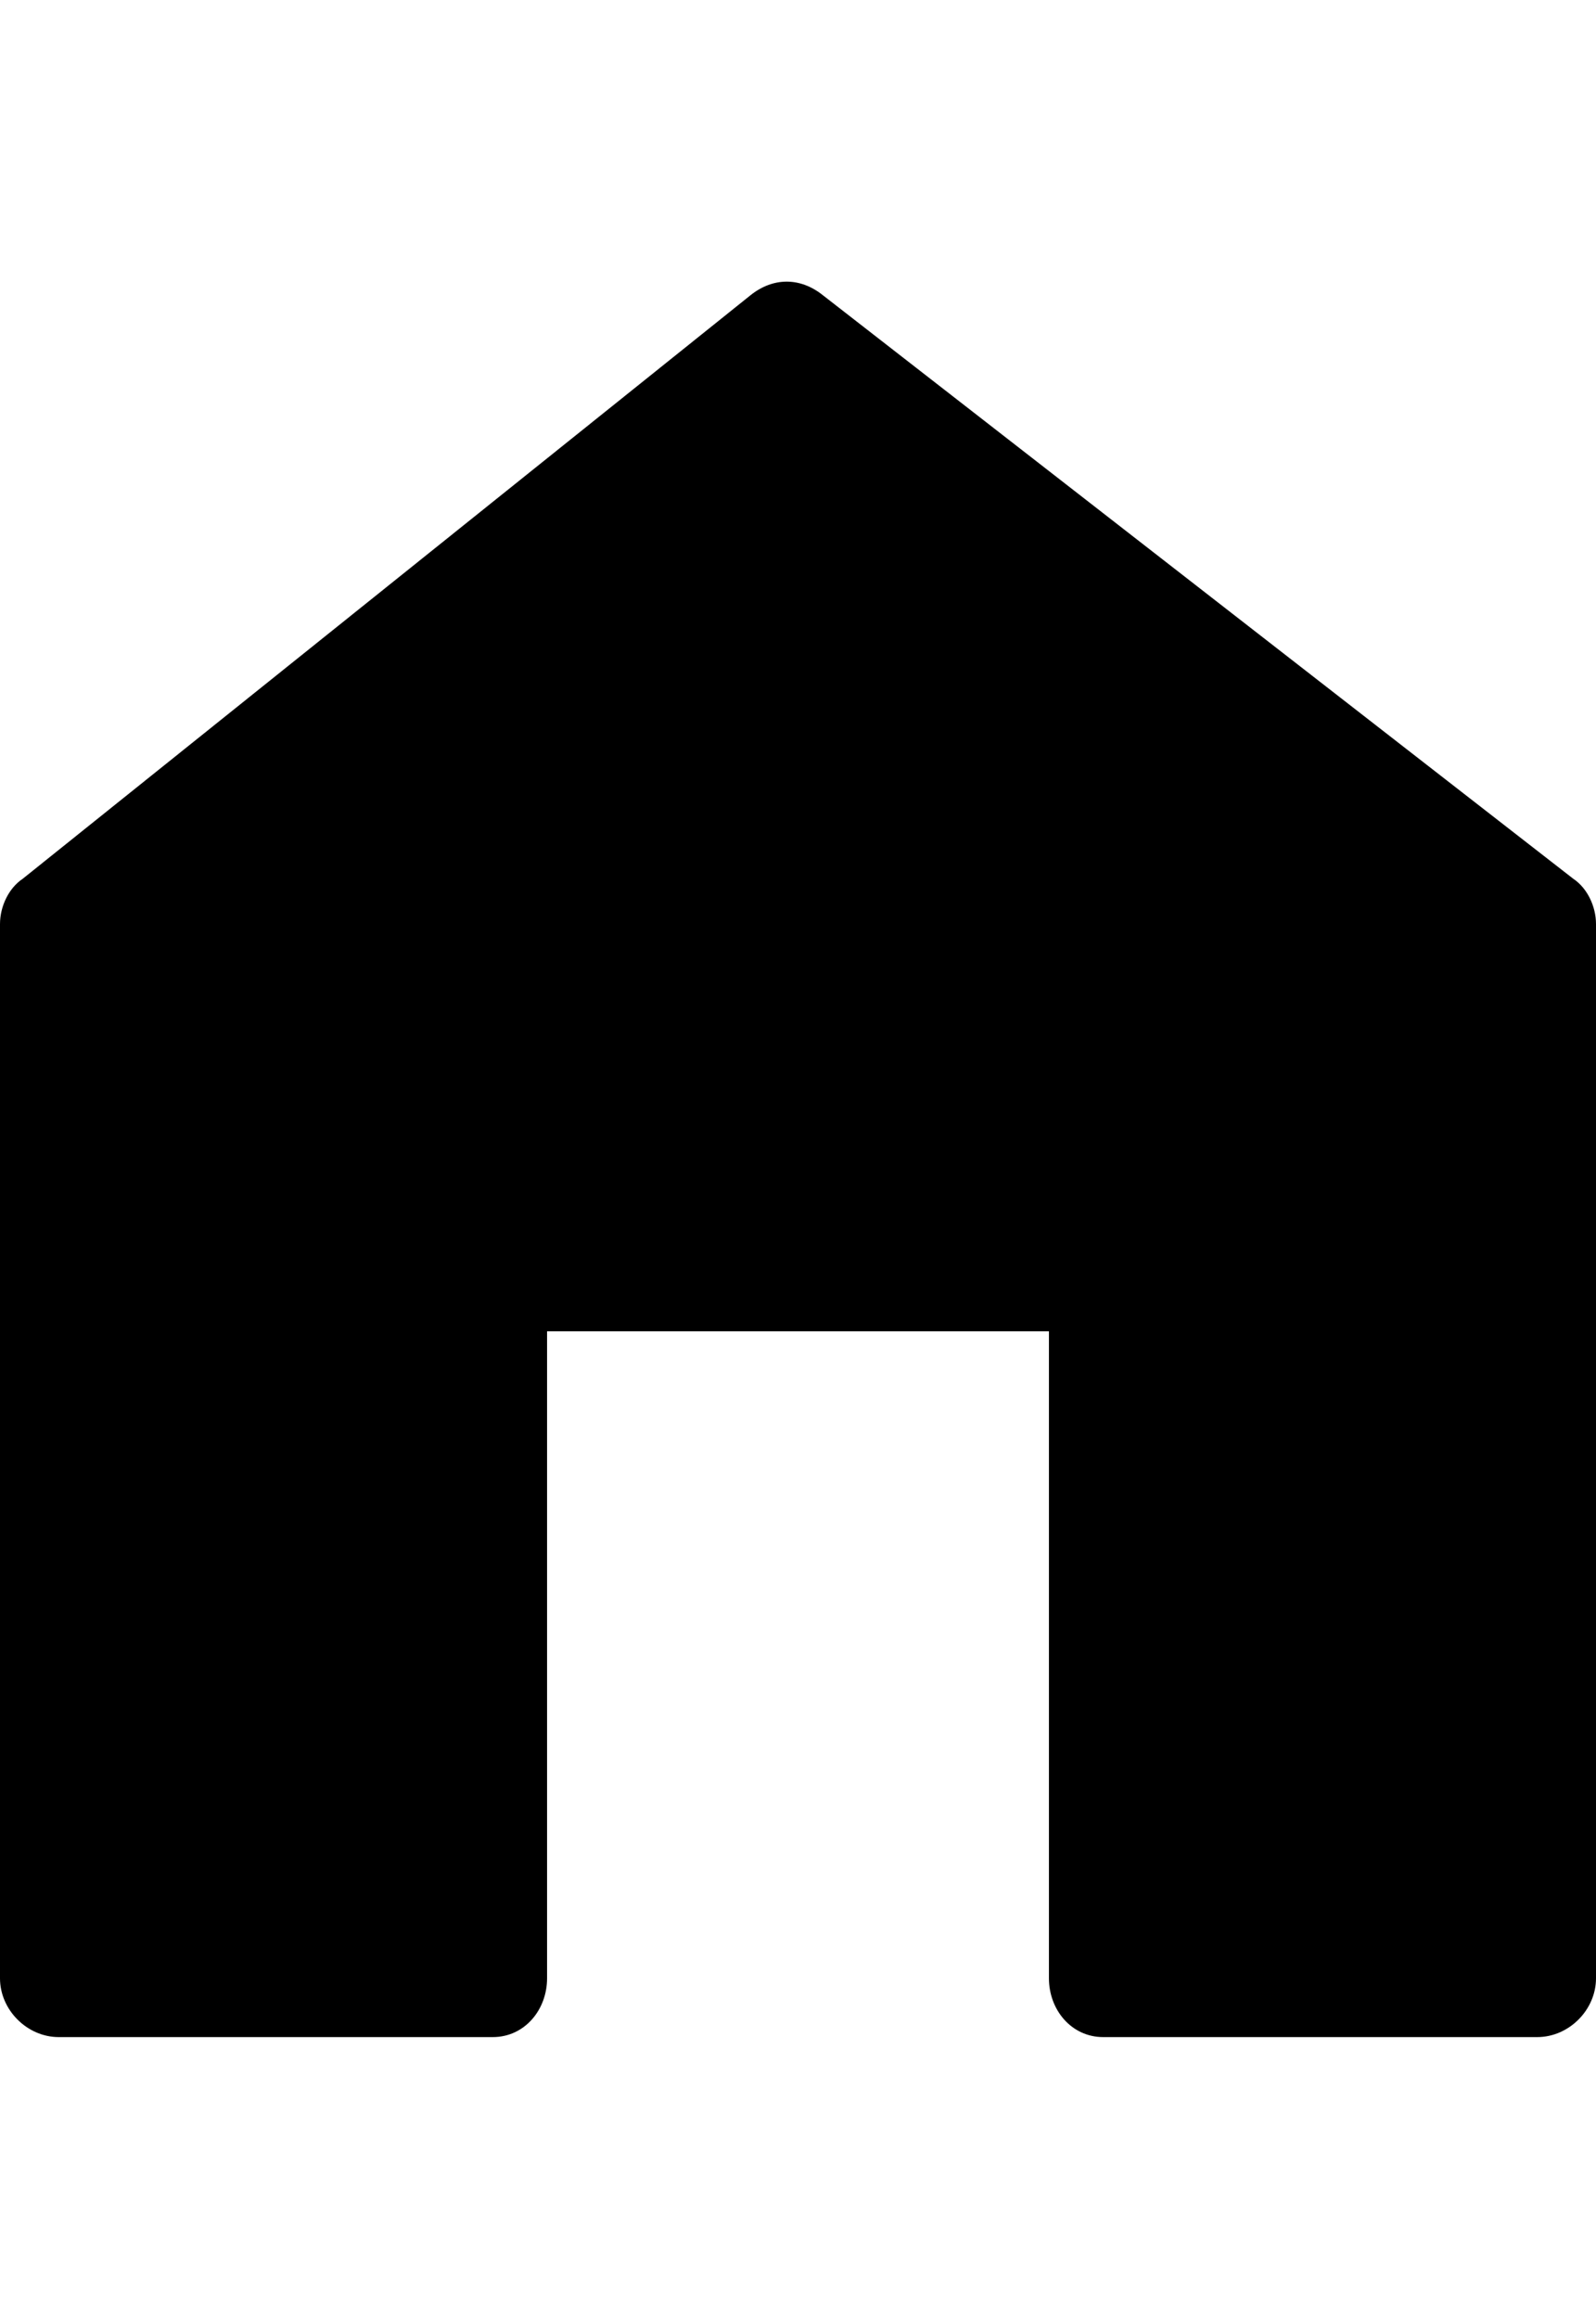 <svg version="1.1" xmlns="http://www.w3.org/2000/svg" xmlns:xlink="http://www.w3.org/1999/xlink" id="home" viewBox="0 0 353 512.5"><path d="M348 194.25c3 2 5 6 5 10v233c0 7-6 13-13 13h-96c-7 0-12-6-12-13v-143H121v143c0 7-5 13-12 13H13c-7 0-13-6-13-13v-233c0-4 2-8 5-10l161-129c5-4 11-4 16 0z"/></svg>